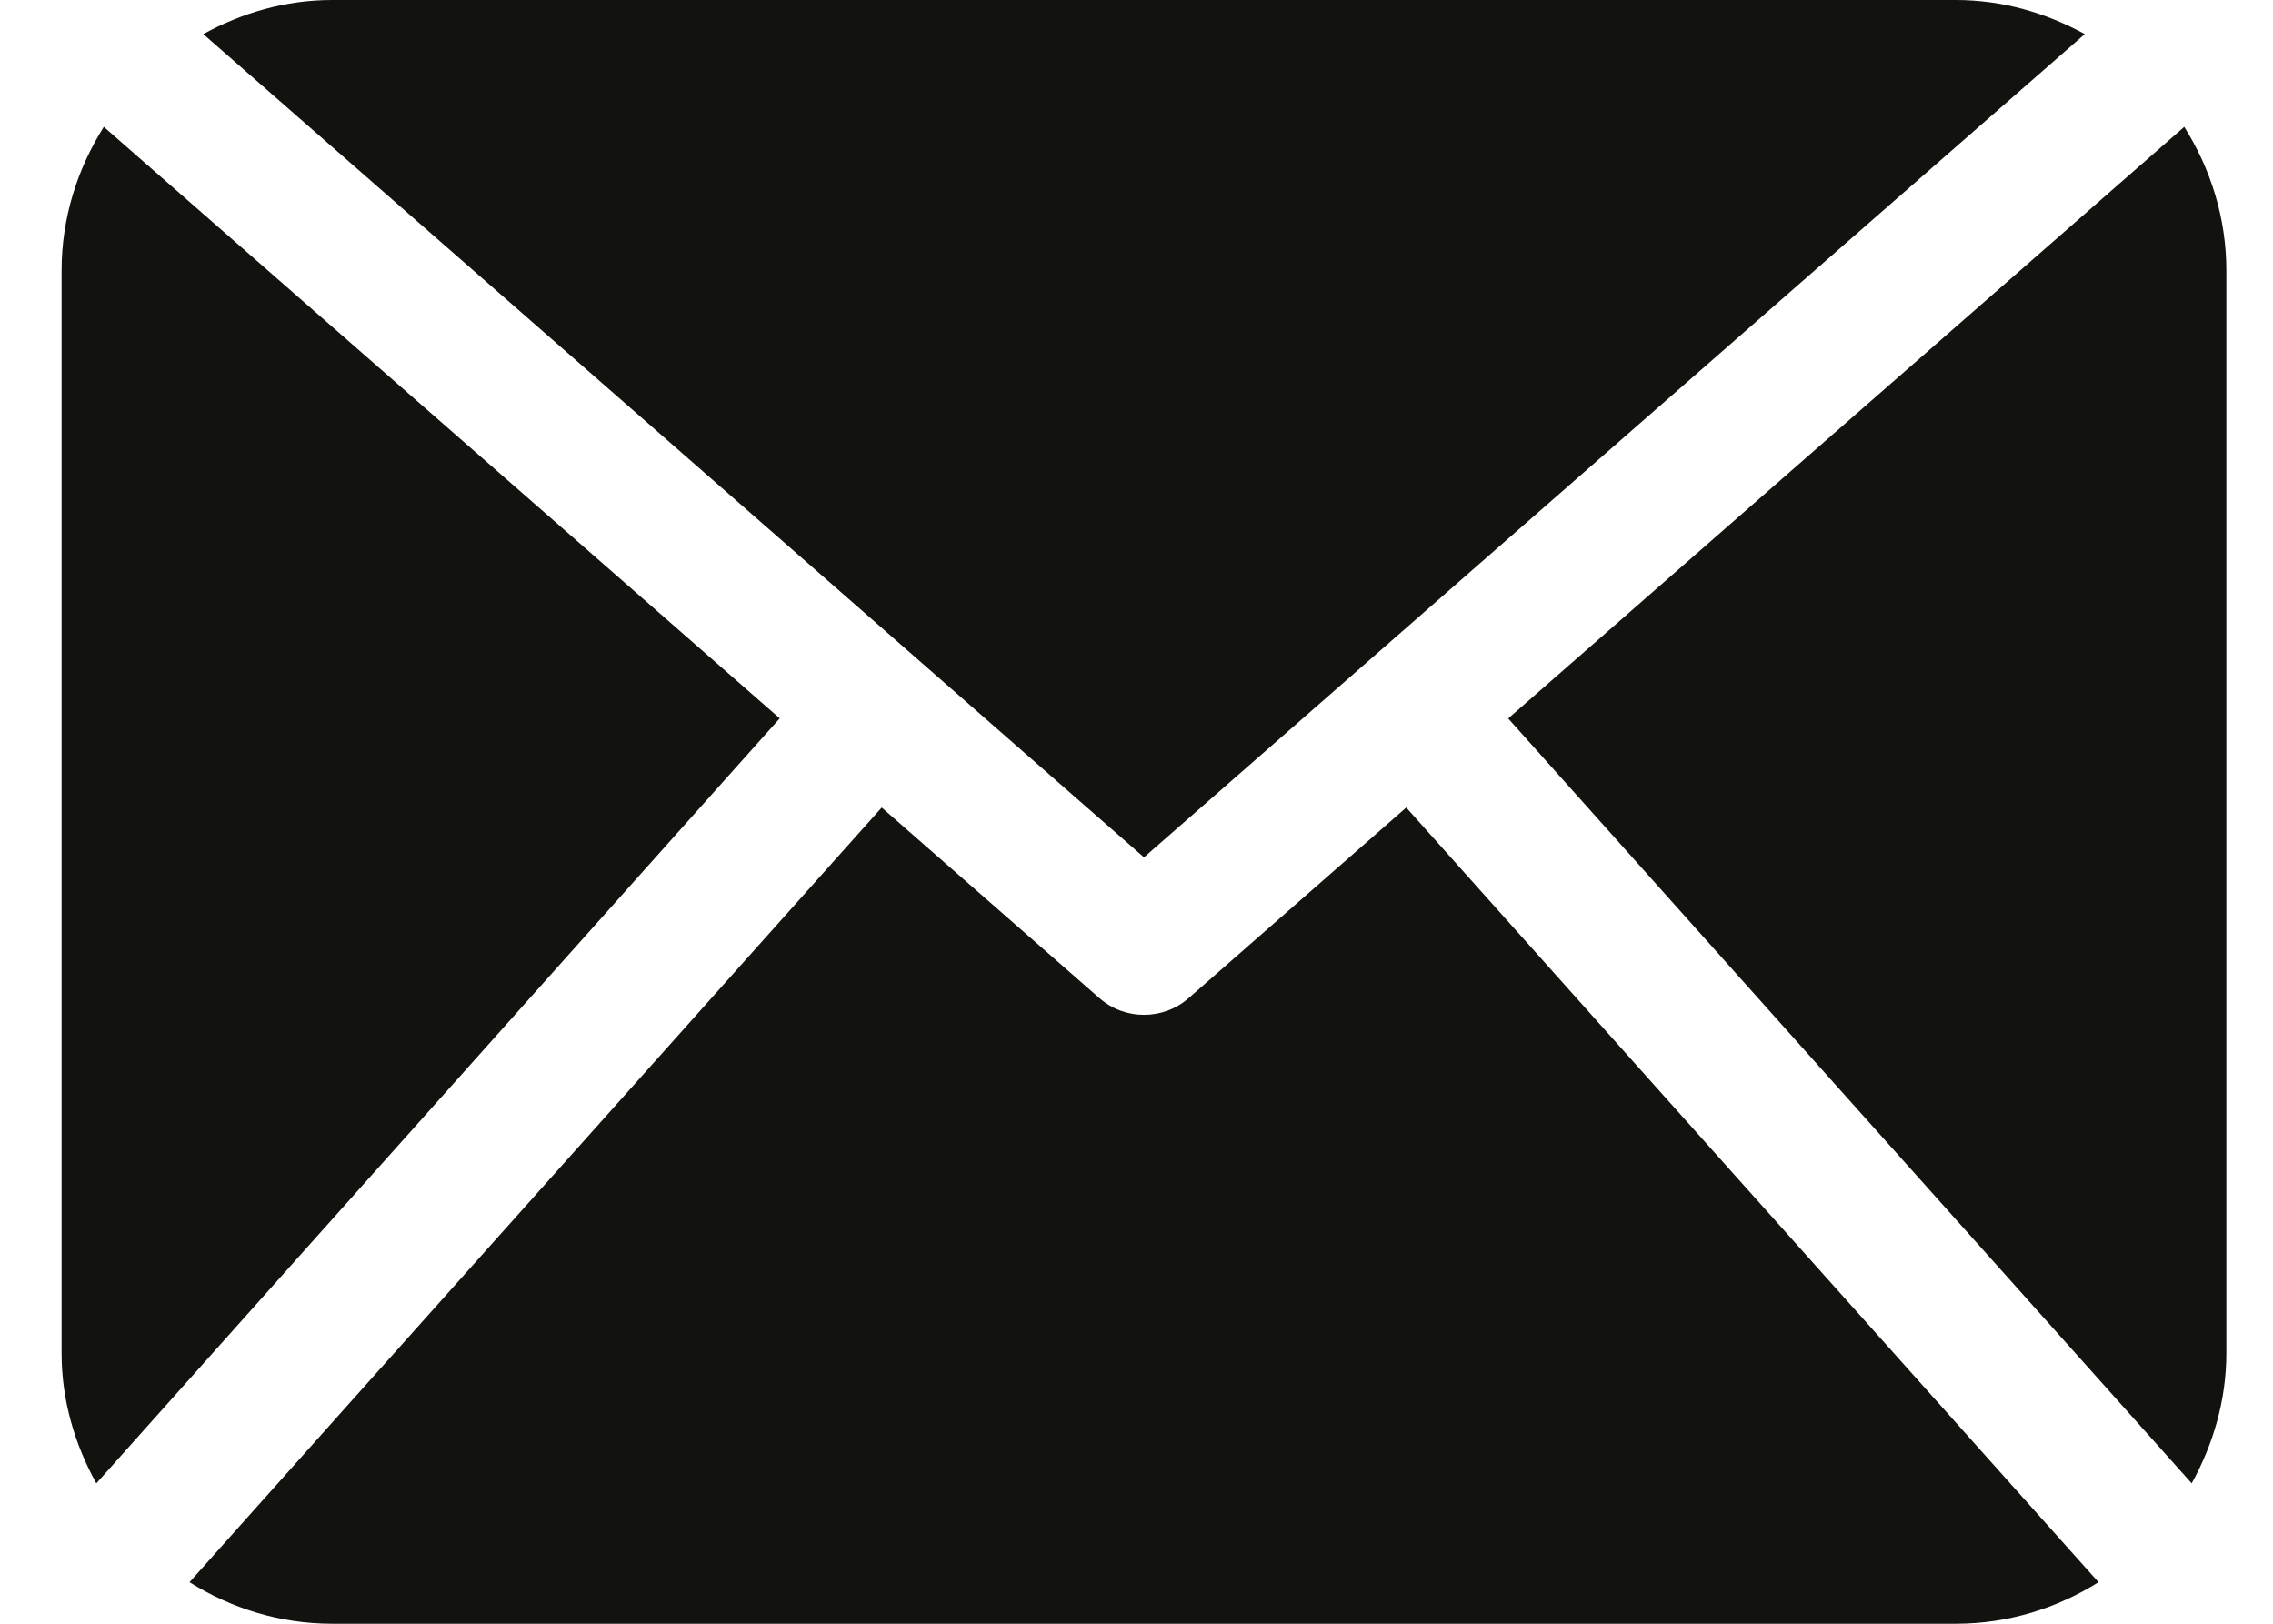 <?xml version="1.0" encoding="UTF-8"?>
<svg width="21px" height="15px" viewBox="0 0 21 15" version="1.1" xmlns="http://www.w3.org/2000/svg" xmlns:xlink="http://www.w3.org/1999/xlink">
    <title>Fill 1</title>
    <g id="NEWS" stroke="none" stroke-width="1" fill="none" fill-rule="evenodd">
        <g id="NEWS---News-Detail" transform="translate(-1233, -983)" fill="#12120F">
            <g id="info" transform="translate(346, 951)">
                <g id="share" transform="translate(825, 0)">
                    <g id="social" transform="translate(2, 32)">
                        <path d="M60.959,1.172 C60.716,1.558 60.569,2.011 60.569,2.5 L60.569,12.5 C60.569,12.938 60.692,13.345 60.89,13.703 L67.204,6.636 L60.959,1.172 Z M72.992,7.46 L70.981,9.221 C70.863,9.324 70.716,9.375 70.569,9.375 C70.422,9.375 70.276,9.324 70.158,9.221 L68.146,7.46 L61.751,14.616 C62.134,14.856 62.583,15 63.069,15 L78.07,15 C78.555,15 79.005,14.856 79.388,14.616 L72.992,7.46 Z M70.569,7.92 L79.261,0.315 C78.904,0.12 78.503,0 78.07,0 L63.069,0 C62.635,0 62.234,0.12 61.878,0.315 L70.569,7.92 Z M80.569,12.5 C80.569,12.938 80.446,13.345 80.249,13.703 L73.934,6.637 L80.18,1.172 C80.423,1.558 80.569,2.011 80.569,2.5 L80.569,12.5 Z" id="Fill-1"></path>
                    </g>
                </g>
            </g>
        </g>
    </g>
</svg>